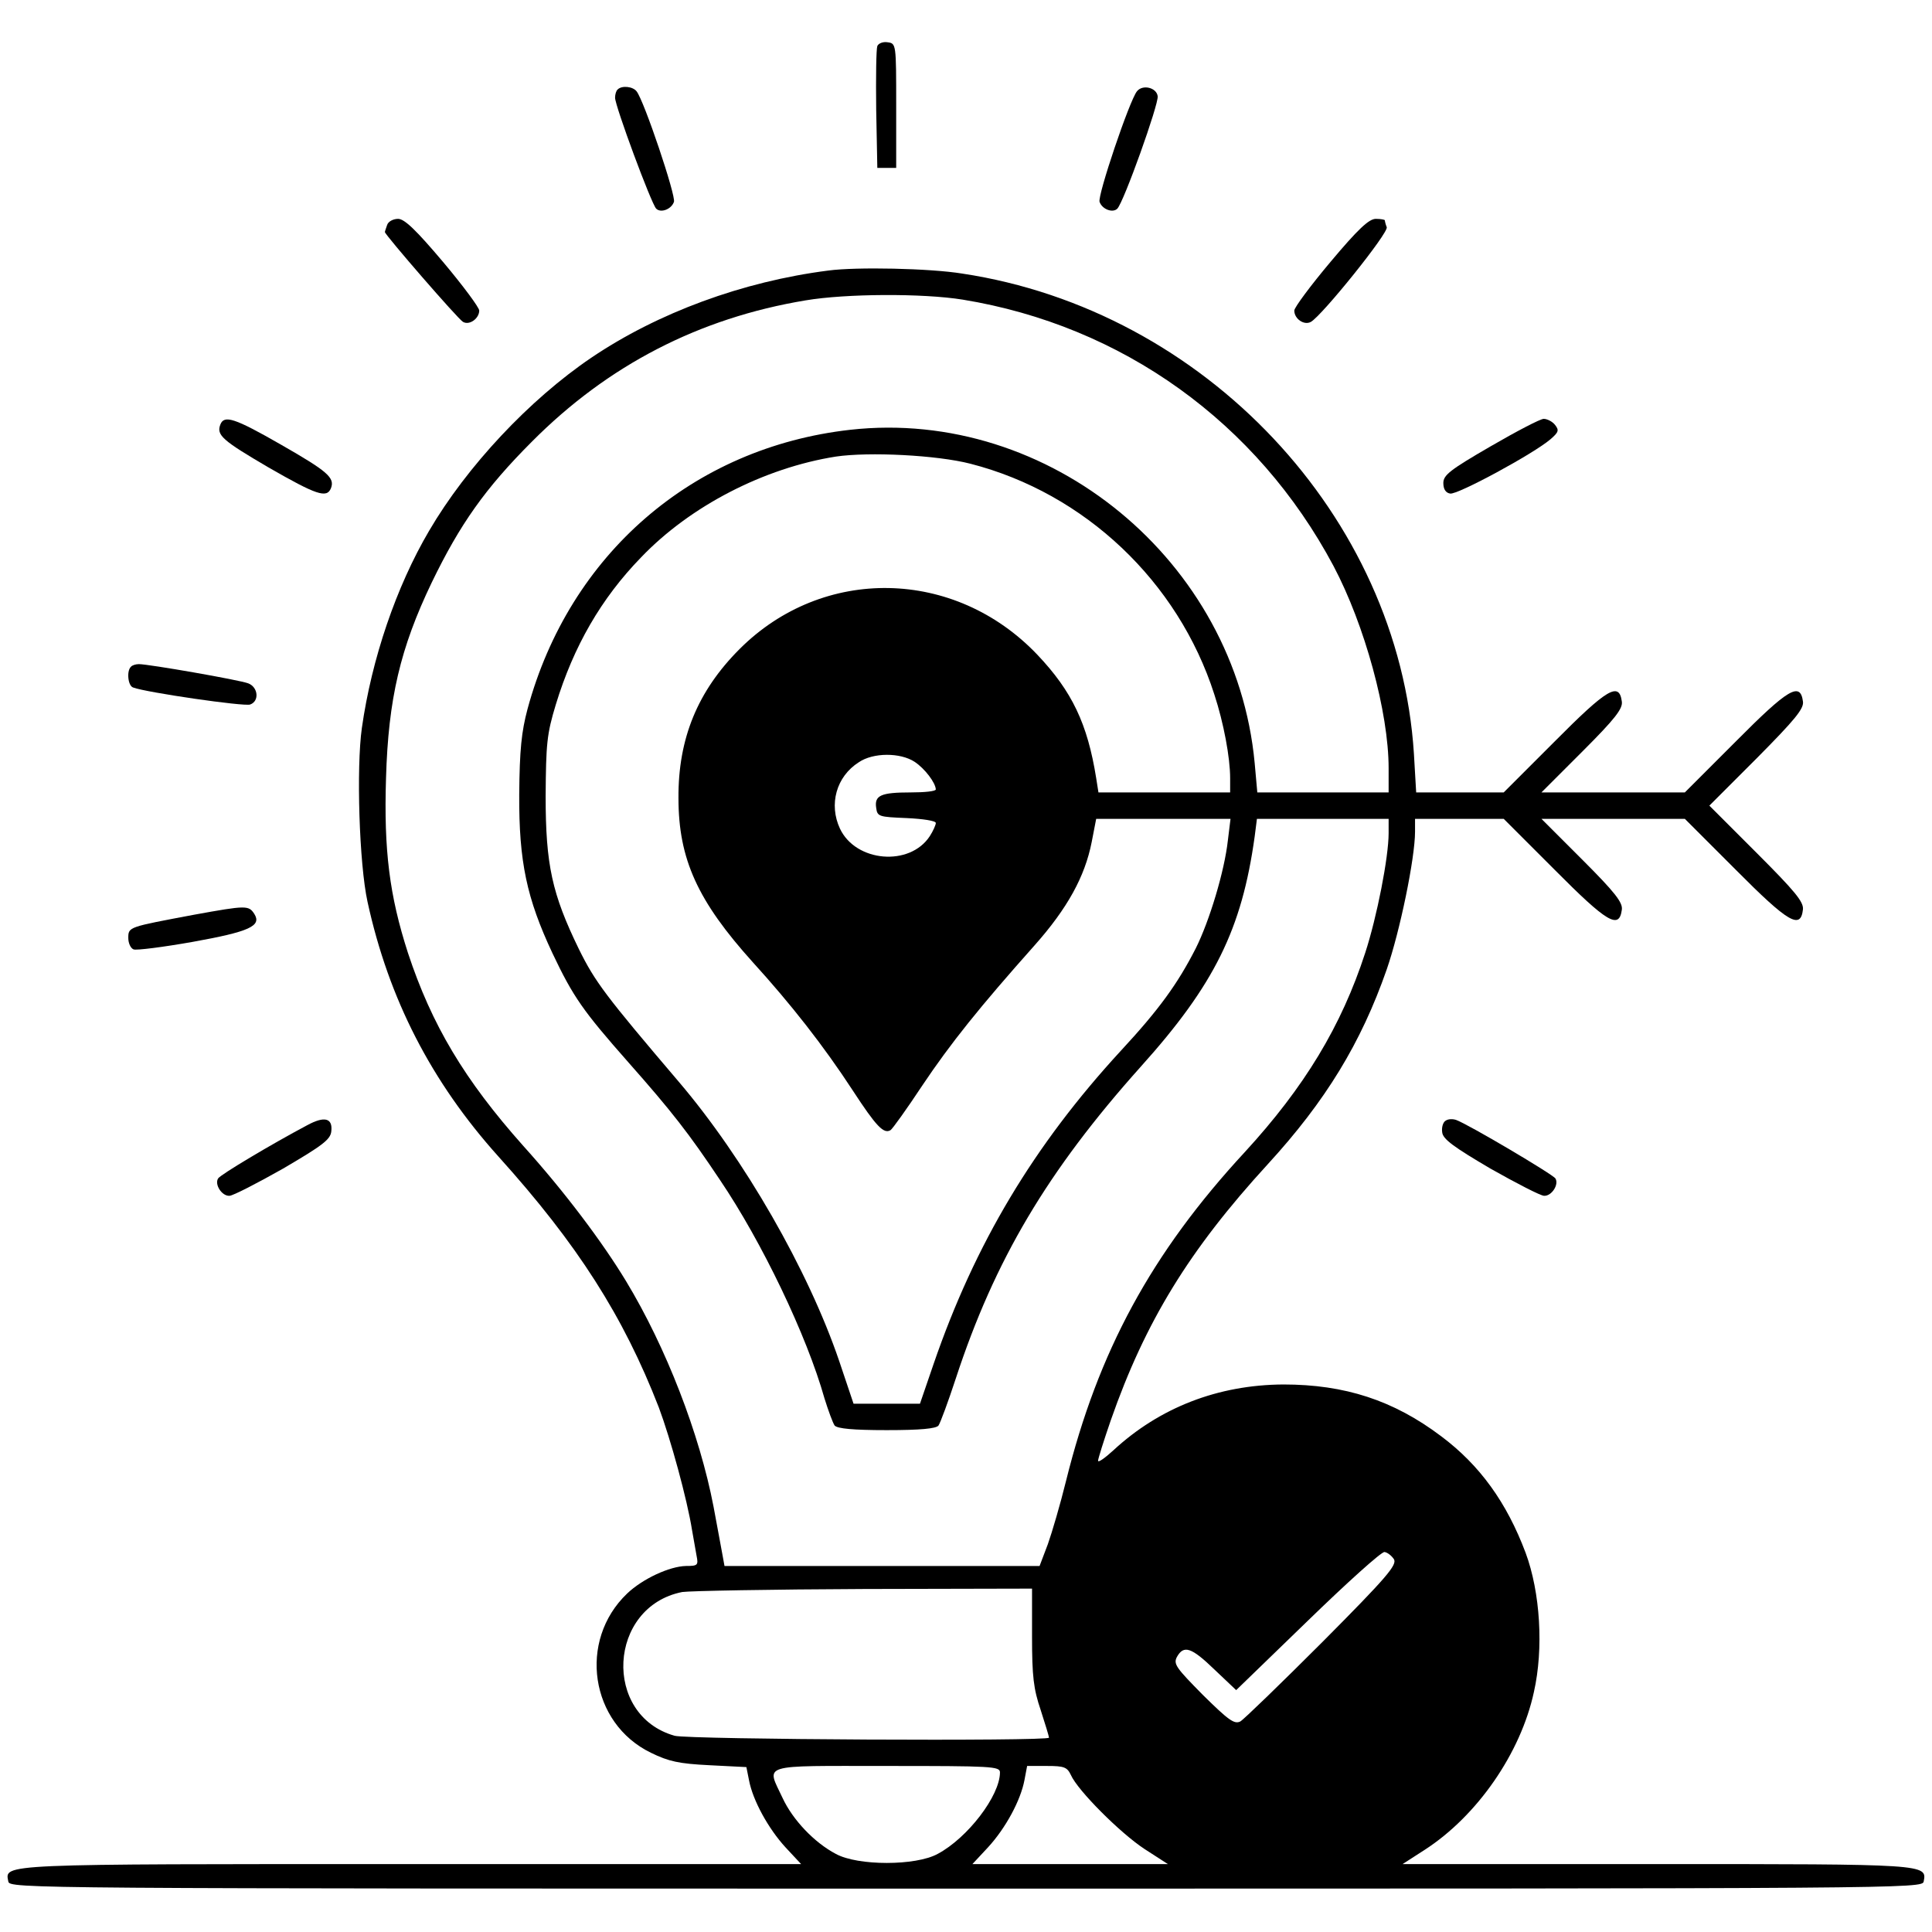 <?xml version="1.0" standalone="no"?>
<!DOCTYPE svg PUBLIC "-//W3C//DTD SVG 20010904//EN"
 "http://www.w3.org/TR/2001/REC-SVG-20010904/DTD/svg10.dtd">
<svg version="1.0" xmlns="http://www.w3.org/2000/svg"
 width="512pt" height="512pt" viewBox="0 0 512 512"
 preserveAspectRatio="xMidYMid meet">

<g transform="translate(0,512) scale(0.1,-0.1)"
fill="#000000" stroke="none">
<path d="M2325 4998 c-3 -8 -4 -83 -3 -168 l3 -155 25 0 25 0 0 165 c0 164 0
165 -23 168 -12 2 -24 -3 -27 -10z"/>
<path d="M1637 4883 c-4 -3 -7 -13 -7 -22 0 -22 96 -281 109 -294 12 -12 40
-2 47 18 6 15 -79 268 -99 293 -10 13 -39 16 -50 5z"/>
<path d="M3013 4878 c-20 -25 -105 -277 -99 -293 7 -20 35 -30 47 -18 17 17
110 277 107 298 -3 23 -40 32 -55 13z"/>
<path d="M1026 4524 c-3 -9 -6 -17 -6 -19 0 -7 194 -231 207 -238 17 -10 43 9
43 30 0 8 -43 66 -96 129 -71 84 -102 114 -119 114 -13 0 -26 -7 -29 -16z"/>
<path d="M3526 4426 c-53 -63 -96 -121 -96 -129 0 -22 26 -40 44 -30 30 17
207 237 201 251 -3 7 -5 16 -5 18 0 2 -11 4 -24 4 -18 0 -47 -27 -120 -114z"/>
<path d="M2195 4403 c-227 -29 -452 -112 -628 -231 -164 -111 -330 -288 -430
-459 -87 -148 -152 -339 -178 -522 -15 -106 -7 -361 15 -461 56 -257 169 -477
347 -675 210 -233 331 -423 425 -665 31 -83 75 -243 88 -325 4 -22 9 -52 12
-68 5 -25 3 -27 -28 -27 -44 -1 -115 -34 -156 -73 -131 -125 -98 -344 63 -422
47 -23 74 -29 155 -33 l98 -5 7 -35 c10 -53 51 -128 97 -178 l41 -44 -1035 0
c-1098 0 -1075 1 -1066 -46 3 -19 40 -19 2538 -19 2498 0 2535 0 2538 19 9 46
8 46 -706 46 l-675 0 59 38 c139 90 254 256 289 418 26 115 17 264 -22 369
-50 133 -121 232 -224 309 -126 95 -255 137 -418 137 -173 -1 -328 -61 -451
-175 -22 -20 -40 -33 -40 -27 0 5 15 53 34 108 91 260 207 450 416 678 153
167 247 321 315 516 35 101 75 295 75 365 l0 34 118 0 117 0 135 -135 c139
-140 171 -159 178 -106 3 19 -18 46 -104 132 l-109 109 190 0 190 0 135 -135
c140 -141 172 -159 178 -105 2 20 -21 48 -123 150 l-125 125 126 126 c101 102
125 131 122 150 -7 53 -39 34 -178 -106 l-135 -135 -190 0 -190 0 109 109 c86
86 107 113 104 132 -7 53 -39 34 -178 -106 l-135 -135 -116 0 -116 0 -6 103
c-40 628 -554 1175 -1197 1272 -86 14 -281 18 -355 8z m356 -77 c423 -69 780
-325 983 -706 83 -157 146 -388 146 -536 l0 -64 -174 0 -174 0 -7 78 c-50 535
-544 942 -1072 883 -417 -47 -744 -330 -855 -740 -16 -60 -21 -108 -22 -226
-1 -179 20 -276 88 -421 55 -116 81 -153 201 -289 115 -130 161 -189 243 -312
111 -164 230 -412 277 -579 10 -32 22 -65 27 -72 8 -8 48 -12 138 -12 90 0
130 4 137 12 5 7 26 64 46 125 103 314 243 550 490 826 196 218 268 365 302
610 l6 47 175 0 174 0 0 -38 c0 -64 -31 -222 -62 -317 -63 -194 -161 -356
-319 -528 -248 -268 -389 -529 -474 -872 -15 -61 -37 -136 -48 -167 l-22 -58
-417 0 -418 0 -4 22 c-2 13 -14 74 -25 135 -37 193 -126 423 -232 598 -63 104
-163 237 -272 358 -156 175 -243 321 -306 512 -49 152 -64 272 -58 463 6 210
38 345 121 518 75 155 142 250 266 374 201 202 442 327 725 374 107 18 310 19
416 2z m21 -435 c303 -78 550 -312 646 -611 25 -76 42 -168 42 -222 l0 -38
-175 0 -174 0 -6 38 c-23 144 -64 230 -156 327 -219 230 -568 236 -789 15
-111 -111 -163 -237 -162 -395 0 -162 51 -273 197 -435 101 -111 188 -222 265
-340 62 -95 82 -116 100 -105 5 3 43 56 84 118 75 112 152 208 298 372 87 98
133 182 151 273 l12 62 178 0 178 0 -7 -57 c-9 -82 -49 -214 -85 -286 -48 -94
-97 -162 -199 -272 -230 -250 -386 -510 -496 -830 l-36 -105 -88 0 -88 0 -38
113 c-82 241 -252 537 -425 740 -195 229 -222 265 -265 352 -71 146 -88 223
-88 405 1 139 3 164 27 243 47 154 120 281 226 390 130 136 326 237 516 267
88 13 268 4 357 -19z m-148 -790 c27 -18 55 -55 56 -73 0 -5 -30 -8 -67 -8
-79 0 -96 -8 -91 -41 3 -23 7 -24 81 -27 42 -2 77 -7 77 -13 0 -5 -7 -21 -16
-35 -53 -81 -196 -69 -238 20 -30 64 -10 138 50 176 38 26 110 26 148 1z
m1270 -2113 c9 -15 -18 -47 -189 -219 -110 -110 -208 -205 -218 -211 -16 -8
-31 3 -99 70 -71 72 -79 82 -69 101 18 32 38 26 100 -34 l57 -54 190 184 c104
101 195 183 203 182 8 -1 19 -10 25 -19z m-959 -205 c0 -106 4 -139 23 -195
12 -37 22 -70 22 -73 0 -10 -954 -5 -992 5 -192 54 -177 342 20 381 20 3 237
7 482 8 l445 1 0 -127z m-85 -360 c0 -62 -86 -174 -165 -216 -58 -32 -212 -32
-270 0 -57 30 -114 90 -141 148 -43 92 -65 85 276 85 279 0 300 -1 300 -17z
m188 -7 c18 -41 131 -154 195 -196 l62 -40 -259 0 -259 0 41 44 c47 51 87 125
97 179 l7 37 53 0 c45 0 53 -3 63 -24z"/>
<path d="M584 3995 c-11 -28 5 -42 128 -114 127 -73 154 -82 165 -55 11 28 -9
45 -133 116 -122 70 -150 79 -160 53z"/>
<path d="M3950 3937 c-107 -62 -125 -76 -125 -97 0 -16 6 -26 18 -28 19 -4
222 106 266 144 22 19 23 24 12 38 -7 9 -21 16 -30 16 -9 0 -72 -33 -141 -73z"/>
<path d="M347 3353 c-12 -11 -8 -51 6 -55 34 -13 295 -51 310 -45 25 9 21 46
-5 56 -23 9 -264 51 -290 51 -8 0 -18 -3 -21 -7z"/>
<path d="M515 2696 c-175 -33 -175 -32 -175 -62 0 -13 6 -27 14 -30 7 -3 78 6
157 20 150 27 183 42 163 74 -15 23 -21 23 -159 -2z"/>
<path d="M814 2138 c-96 -51 -230 -131 -236 -141 -10 -16 10 -47 30 -46 9 0
73 33 142 72 104 61 126 77 128 99 4 35 -18 41 -64 16z"/>
<path d="M3831 2150 c-7 -4 -11 -18 -9 -31 2 -18 31 -39 128 -96 69 -39 133
-72 142 -72 20 -1 40 30 30 46 -7 11 -230 143 -263 155 -9 3 -21 3 -28 -2z"/>
</g>
</svg>
